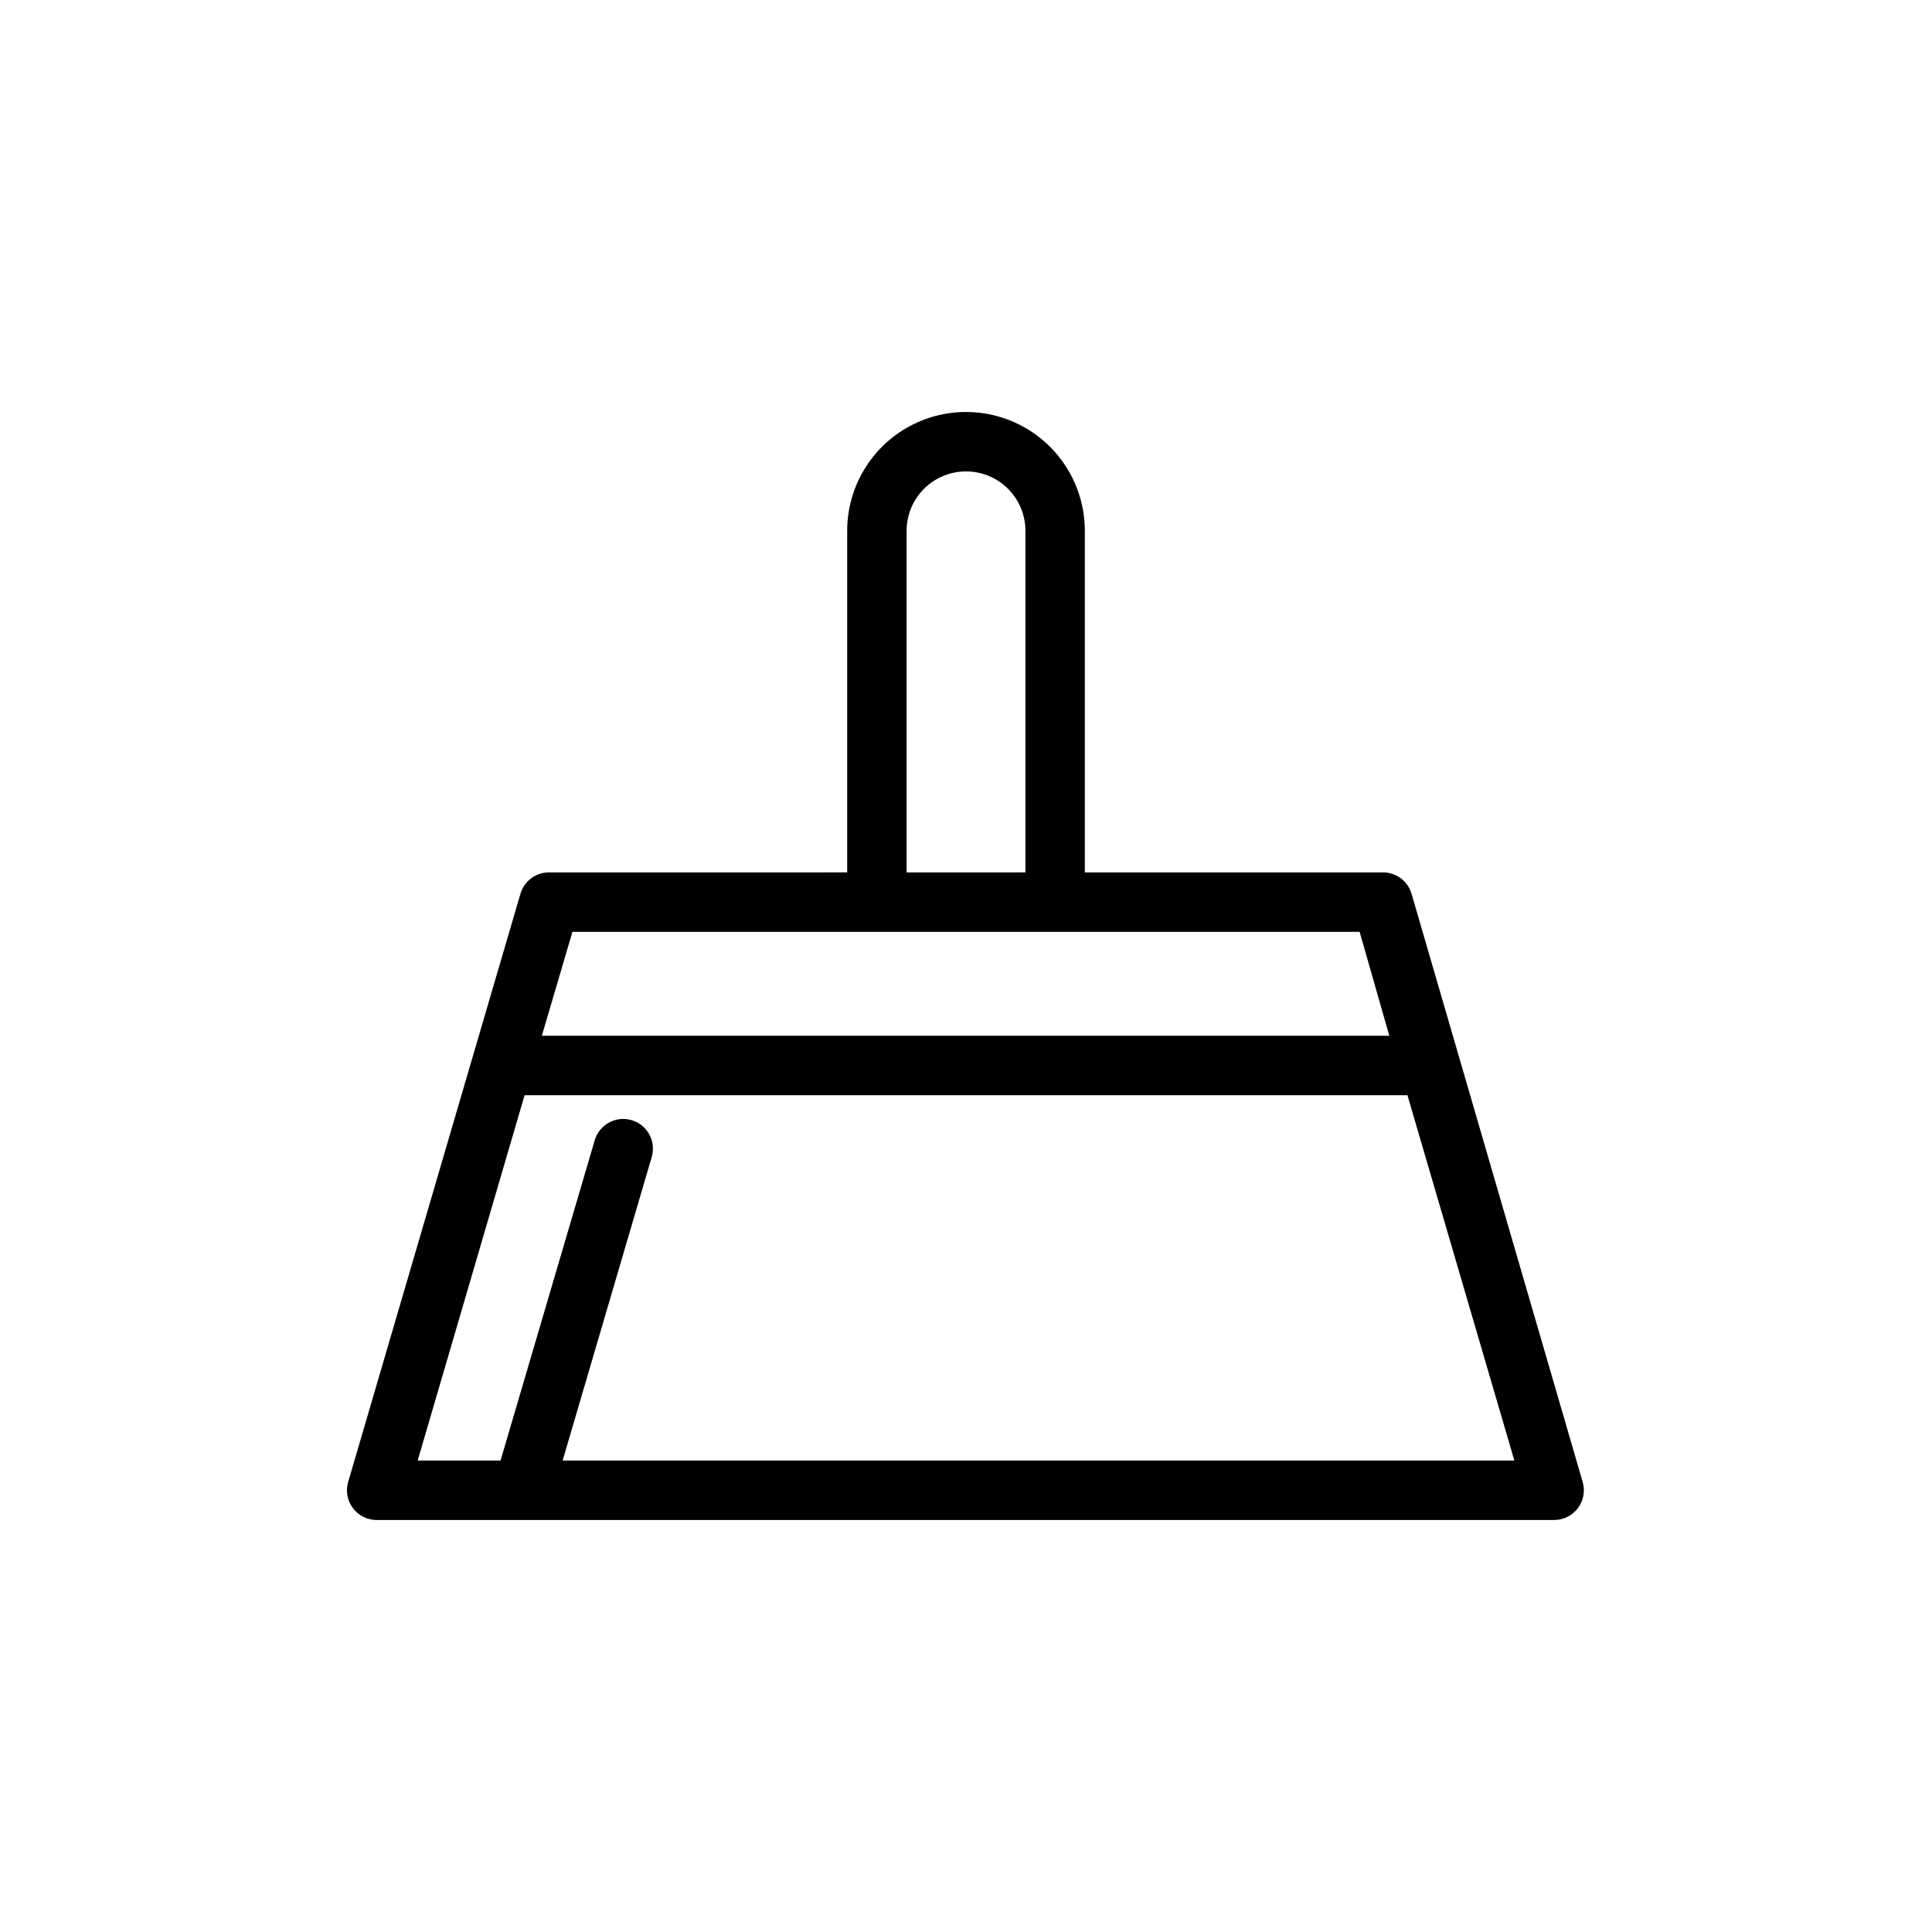 <?xml version="1.0" encoding="UTF-8"?>
<!-- Uploaded to: ICON Repo, www.svgrepo.com, Generator: ICON Repo Mixer Tools -->
<svg fill="#000000" width="800px" height="800px" version="1.1" viewBox="144 144 512 512" xmlns="http://www.w3.org/2000/svg">
 <path d="m518.08 380.87c-1.008-3.477-4.258-5.812-7.871-5.668h-78.719v-90.531c0-11.25-6.004-21.645-15.746-27.27-9.742-5.625-21.746-5.625-31.488 0-9.742 5.625-15.742 16.02-15.742 27.27v90.527l-78.723 0.004c-3.613-0.145-6.859 2.191-7.871 5.668l-45.656 155.87v-0.004c-0.695 2.379-0.227 4.945 1.258 6.93 1.488 1.98 3.82 3.148 6.297 3.148h312.05c2.481 0 4.812-1.168 6.301-3.148 1.484-1.984 1.953-4.551 1.258-6.93zm-133.82-96.199c0-4.176 1.66-8.18 4.613-11.133 2.953-2.949 6.957-4.609 11.133-4.609s8.18 1.66 11.133 4.609c2.949 2.953 4.609 6.957 4.609 11.133v90.527l-31.488 0.004zm-88.559 106.27h208.61l7.871 27.551h-224.59zm-2.598 140.12 23.617-80.453-0.004 0.004c1.219-4.176-1.176-8.547-5.352-9.762-4.172-1.219-8.543 1.18-9.762 5.352l-24.953 84.859h-21.965l28.34-96.824h233.96l28.34 96.824z"/>
</svg>